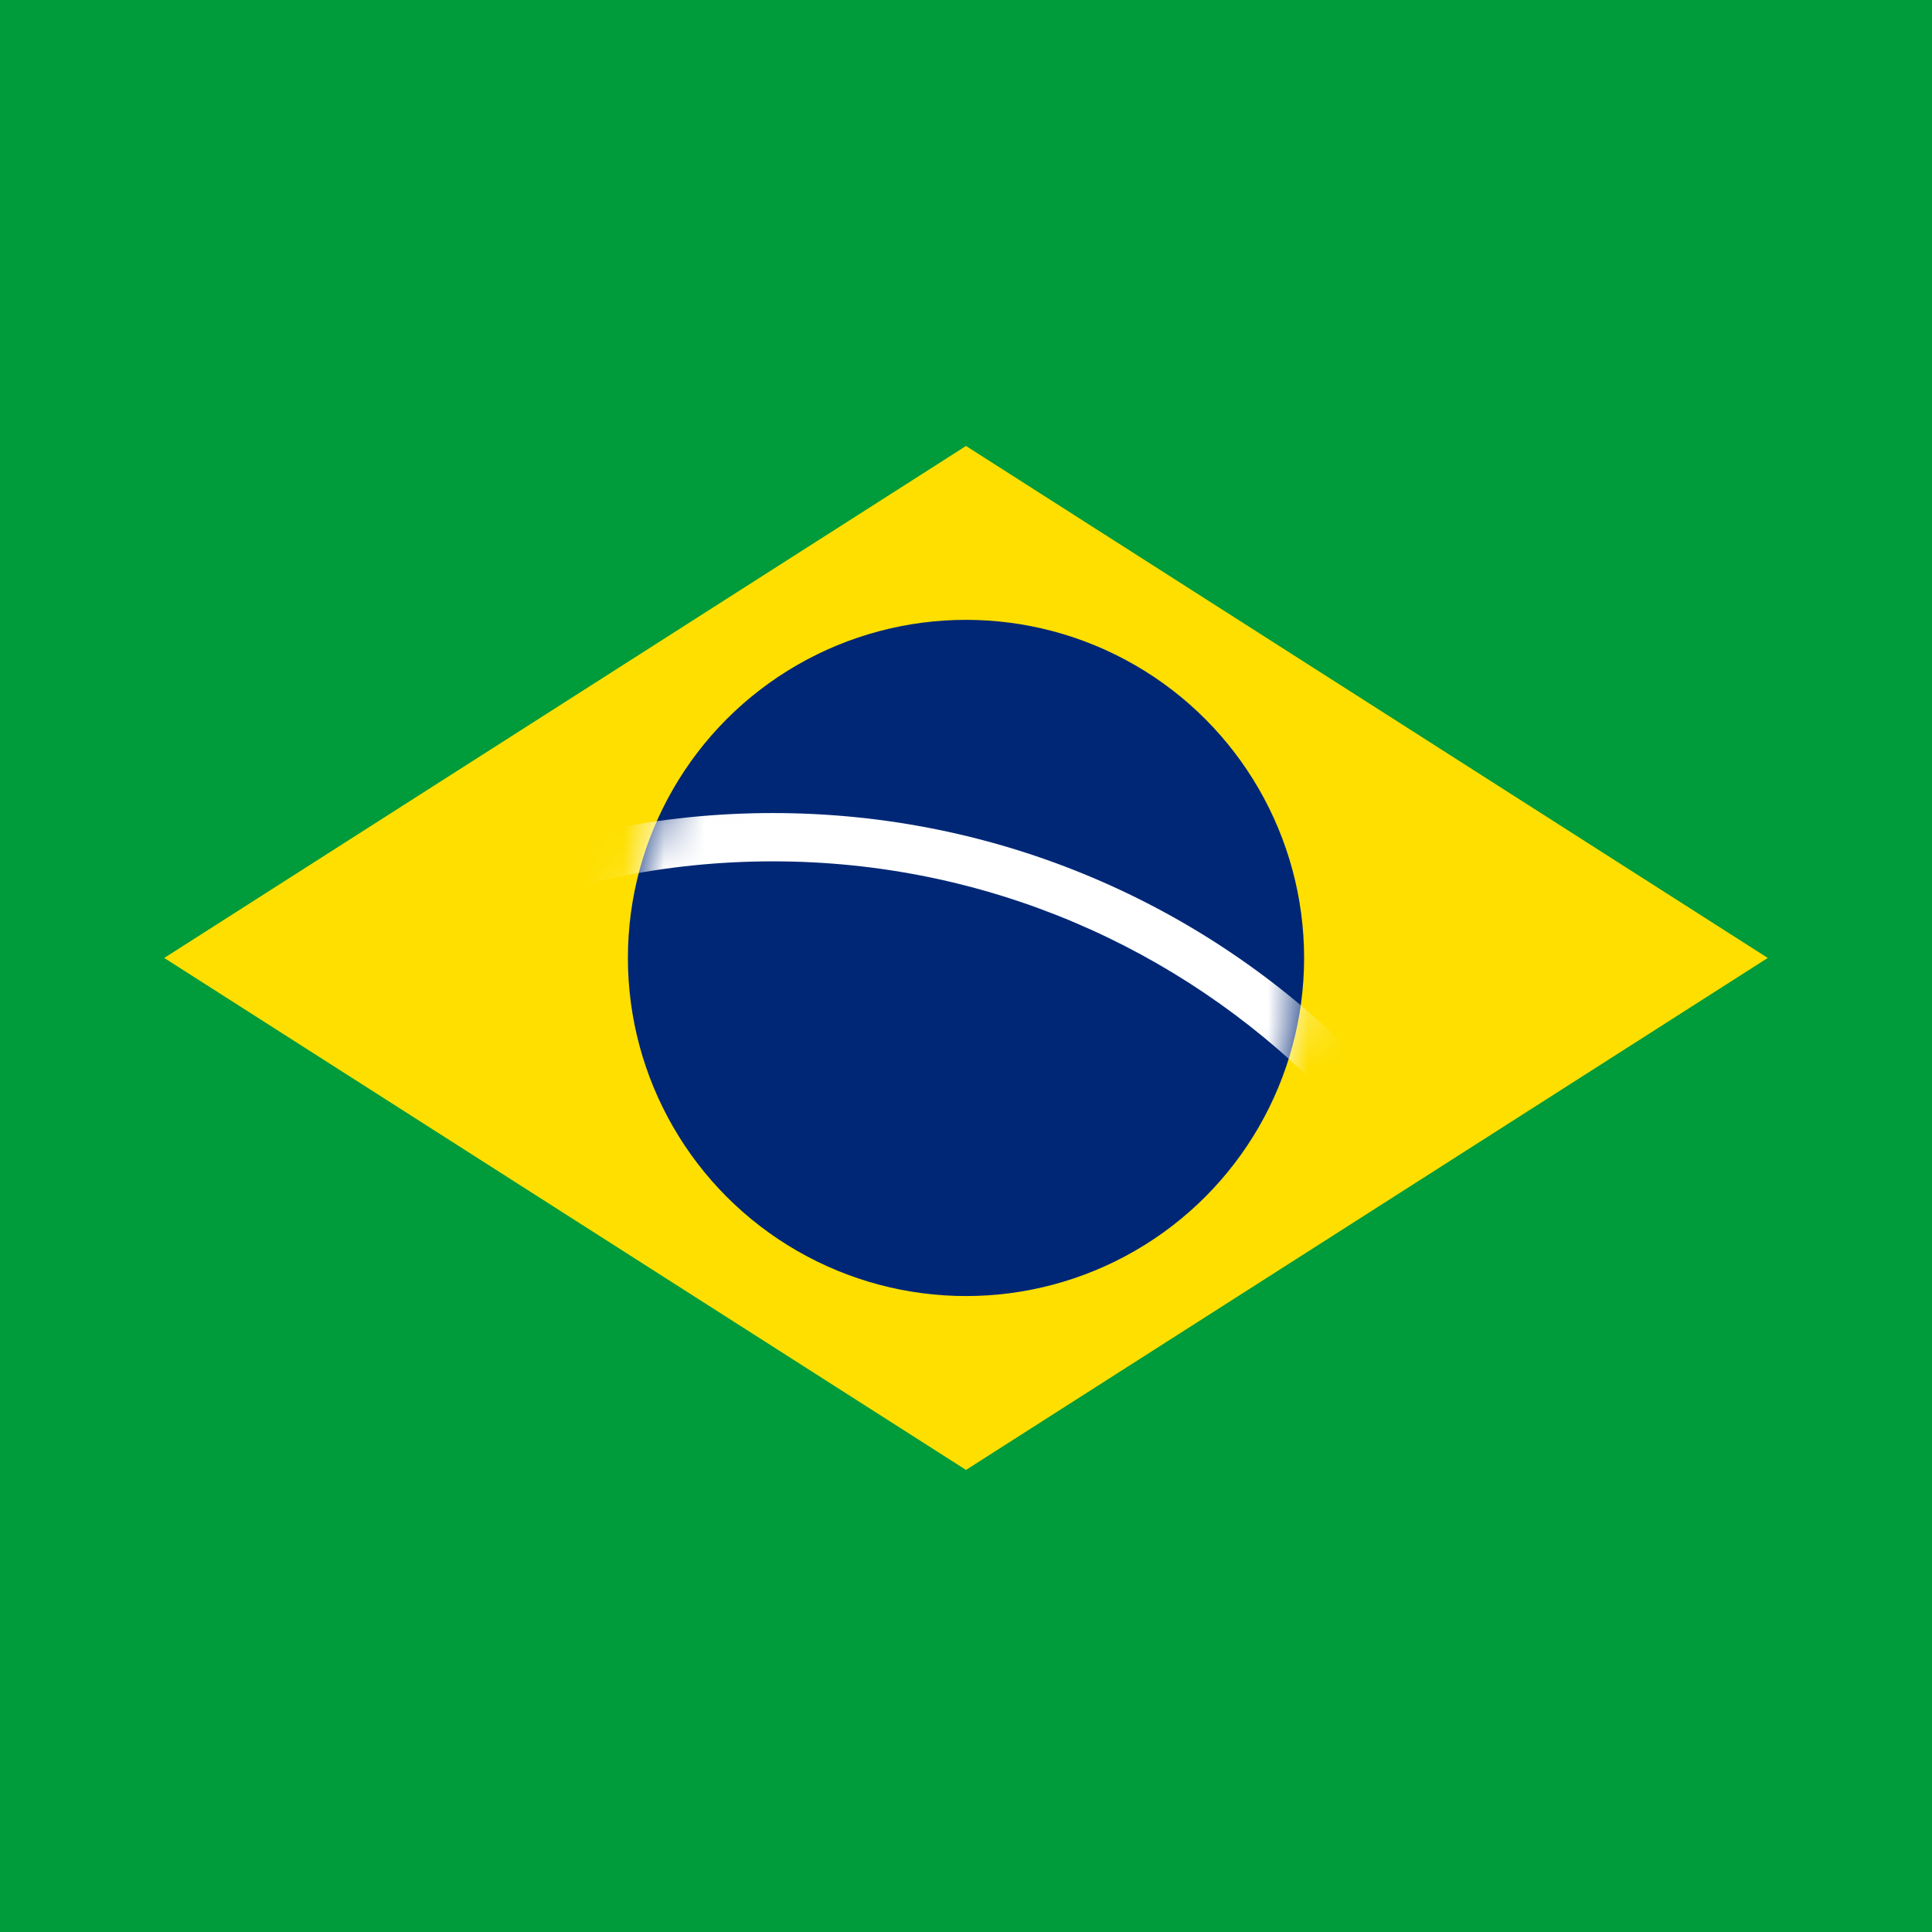 <svg fill="none" height="48" viewBox="0 0 48 48" width="48" xmlns="http://www.w3.org/2000/svg" xmlns:xlink="http://www.w3.org/1999/xlink"><mask id="a" height="18" maskUnits="userSpaceOnUse" width="18" x="15" y="15"><circle cx="24" cy="23.8" fill="#fff" r="8.4"/></mask><path d="m0 0h48v48h-48z" fill="#009b3a"/><path d="m4.08 23.8 19.92 12.72 19.92-12.72-19.92-12.72z" fill="#fedf00"/><circle cx="24" cy="23.8" fill="#002776" r="8.4"/><g mask="url(#a)"><path d="m-1.2 40.6c0-11.267 9.133-20.4 20.4-20.4 11.267 0 20.4 9.133 20.4 20.4h-1.2c0-10.604-8.596-19.2-19.2-19.2-10.604 0-19.2 8.596-19.2 19.2z" fill="#fff"/></g></svg>